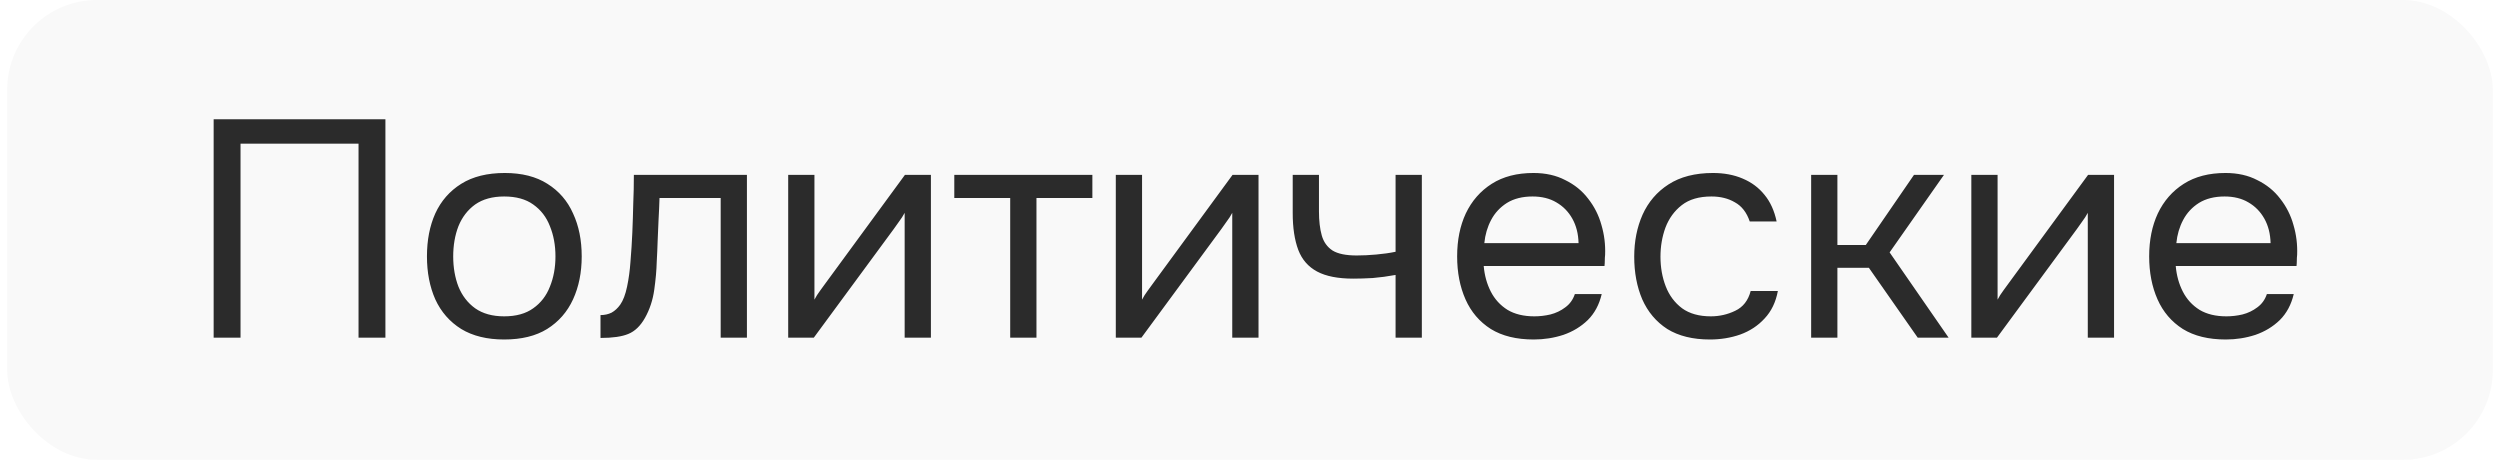 <?xml version="1.0" encoding="UTF-8"?> <svg xmlns="http://www.w3.org/2000/svg" width="174" height="32" viewBox="0 0 174 32" fill="none"> <rect x="0.5" width="173" height="32" rx="6.25" fill="black" fill-opacity="0.025"></rect> <path d="M14.87 23.5V8.3H26.825V23.5H24.954V9.998H16.741V23.5H14.87ZM35.091 23.629C33.901 23.629 32.905 23.385 32.102 22.898C31.299 22.396 30.697 21.708 30.296 20.834C29.909 19.96 29.716 18.963 29.716 17.846C29.716 16.713 29.909 15.717 30.296 14.857C30.697 13.983 31.299 13.295 32.102 12.793C32.905 12.291 33.915 12.04 35.134 12.04C36.323 12.04 37.312 12.291 38.101 12.793C38.903 13.295 39.498 13.983 39.885 14.857C40.286 15.717 40.487 16.713 40.487 17.846C40.487 18.963 40.286 19.96 39.885 20.834C39.484 21.708 38.882 22.396 38.079 22.898C37.291 23.385 36.295 23.629 35.091 23.629ZM35.091 22.017C35.922 22.017 36.596 21.83 37.112 21.457C37.642 21.085 38.029 20.583 38.273 19.953C38.531 19.322 38.66 18.619 38.66 17.846C38.66 17.072 38.531 16.369 38.273 15.739C38.029 15.108 37.642 14.606 37.112 14.233C36.596 13.861 35.922 13.675 35.091 13.675C34.274 13.675 33.6 13.861 33.07 14.233C32.554 14.606 32.167 15.108 31.909 15.739C31.665 16.369 31.543 17.072 31.543 17.846C31.543 18.619 31.665 19.322 31.909 19.953C32.167 20.583 32.554 21.085 33.07 21.457C33.6 21.83 34.274 22.017 35.091 22.017ZM41.795 23.521V21.93C42.082 21.93 42.34 21.873 42.569 21.759C42.799 21.63 42.999 21.443 43.171 21.2C43.372 20.913 43.53 20.497 43.644 19.953C43.759 19.408 43.838 18.827 43.881 18.211C43.938 17.523 43.981 16.849 44.01 16.19C44.038 15.516 44.06 14.85 44.074 14.191C44.103 13.531 44.117 12.857 44.117 12.169H51.986V23.5H50.159V13.782H45.902C45.887 14.269 45.866 14.764 45.837 15.265C45.823 15.753 45.801 16.247 45.773 16.749C45.758 17.236 45.737 17.731 45.708 18.233C45.694 18.806 45.637 19.451 45.536 20.168C45.436 20.884 45.221 21.536 44.891 22.124C44.576 22.683 44.189 23.056 43.73 23.242C43.286 23.428 42.641 23.521 41.795 23.521ZM54.858 23.5V12.169H56.685V20.855C56.786 20.655 56.922 20.44 57.094 20.21C57.266 19.967 57.402 19.78 57.502 19.651L62.985 12.169H64.791V23.5H62.964V14.814C62.849 15.029 62.72 15.23 62.577 15.416C62.447 15.602 62.326 15.774 62.211 15.932L56.642 23.5H54.858ZM70.31 23.5V13.782H66.419V12.169H76.029V13.782H72.138V23.5H70.31ZM77.66 23.5V12.169H79.487V20.855C79.588 20.655 79.724 20.44 79.896 20.21C80.068 19.967 80.204 19.78 80.304 19.651L85.787 12.169H87.593V23.5H85.765V14.814C85.651 15.029 85.522 15.23 85.378 15.416C85.249 15.602 85.127 15.774 85.013 15.932L79.444 23.5H77.66ZM97.132 23.5V19.136C96.588 19.236 96.057 19.308 95.541 19.351C95.04 19.379 94.588 19.393 94.187 19.393C93.126 19.393 92.288 19.229 91.671 18.899C91.055 18.569 90.618 18.068 90.36 17.394C90.102 16.706 89.973 15.853 89.973 14.835V12.169H91.8V14.707C91.8 15.366 91.865 15.925 91.994 16.384C92.123 16.842 92.374 17.193 92.746 17.437C93.119 17.666 93.678 17.781 94.423 17.781C94.853 17.781 95.305 17.759 95.778 17.716C96.265 17.674 96.717 17.609 97.132 17.523V12.169H98.96V23.5H97.132ZM106.749 23.629C105.545 23.629 104.549 23.385 103.761 22.898C102.972 22.396 102.385 21.708 101.998 20.834C101.611 19.96 101.417 18.963 101.417 17.846C101.417 16.713 101.618 15.717 102.019 14.857C102.435 13.983 103.037 13.295 103.825 12.793C104.614 12.291 105.581 12.04 106.728 12.04C107.573 12.04 108.312 12.205 108.942 12.535C109.587 12.85 110.118 13.28 110.533 13.825C110.963 14.37 111.271 14.979 111.458 15.652C111.658 16.326 111.744 17.021 111.716 17.738C111.701 17.867 111.694 17.996 111.694 18.125C111.694 18.254 111.687 18.383 111.673 18.512H103.266C103.324 19.171 103.488 19.766 103.761 20.297C104.033 20.827 104.42 21.25 104.922 21.565C105.423 21.866 106.047 22.017 106.792 22.017C107.165 22.017 107.538 21.974 107.91 21.887C108.297 21.787 108.641 21.622 108.942 21.393C109.258 21.164 109.48 20.855 109.609 20.468H111.479C111.307 21.2 110.985 21.802 110.512 22.274C110.039 22.733 109.473 23.077 108.813 23.306C108.154 23.521 107.466 23.629 106.749 23.629ZM103.309 16.921H109.867C109.852 16.276 109.709 15.71 109.437 15.223C109.164 14.735 108.792 14.355 108.319 14.083C107.86 13.811 107.308 13.675 106.663 13.675C105.961 13.675 105.366 13.825 104.879 14.126C104.406 14.427 104.04 14.821 103.782 15.309C103.524 15.796 103.367 16.333 103.309 16.921ZM119.009 23.629C117.82 23.629 116.831 23.385 116.042 22.898C115.268 22.396 114.688 21.708 114.301 20.834C113.928 19.96 113.742 18.971 113.742 17.867C113.742 16.792 113.935 15.817 114.322 14.943C114.724 14.054 115.326 13.352 116.128 12.836C116.945 12.306 117.977 12.04 119.224 12.04C119.998 12.04 120.686 12.169 121.288 12.428C121.905 12.685 122.414 13.065 122.815 13.567C123.216 14.054 123.496 14.671 123.653 15.416H121.783C121.568 14.785 121.224 14.341 120.751 14.083C120.292 13.811 119.748 13.675 119.117 13.675C118.257 13.675 117.569 13.875 117.053 14.277C116.537 14.678 116.157 15.201 115.913 15.846C115.684 16.477 115.569 17.15 115.569 17.867C115.569 18.612 115.691 19.3 115.935 19.931C116.179 20.562 116.558 21.07 117.074 21.457C117.59 21.83 118.257 22.017 119.074 22.017C119.676 22.017 120.242 21.887 120.772 21.63C121.317 21.372 121.675 20.913 121.847 20.253H123.739C123.596 21.027 123.288 21.665 122.815 22.167C122.356 22.669 121.79 23.041 121.116 23.285C120.457 23.514 119.755 23.629 119.009 23.629ZM126.056 23.5V12.169H127.883V17.05H129.861L133.215 12.169H135.301L131.517 17.566L135.623 23.5H133.473L130.076 18.641H127.883V23.5H126.056ZM137.205 23.5V12.169H139.032V20.855C139.132 20.655 139.269 20.44 139.441 20.21C139.613 19.967 139.749 19.78 139.849 19.651L145.332 12.169H147.138V23.5H145.31V14.814C145.195 15.029 145.066 15.23 144.923 15.416C144.794 15.602 144.672 15.774 144.558 15.932L138.989 23.5H137.205ZM154.914 23.629C153.71 23.629 152.714 23.385 151.926 22.898C151.137 22.396 150.55 21.708 150.163 20.834C149.776 19.96 149.582 18.963 149.582 17.846C149.582 16.713 149.783 15.717 150.184 14.857C150.6 13.983 151.202 13.295 151.99 12.793C152.779 12.291 153.746 12.04 154.893 12.04C155.738 12.04 156.477 12.205 157.107 12.535C157.752 12.85 158.283 13.28 158.698 13.825C159.128 14.37 159.436 14.979 159.623 15.652C159.823 16.326 159.909 17.021 159.881 17.738C159.866 17.867 159.859 17.996 159.859 18.125C159.859 18.254 159.852 18.383 159.838 18.512H151.431C151.489 19.171 151.653 19.766 151.926 20.297C152.198 20.827 152.585 21.25 153.087 21.565C153.588 21.866 154.212 22.017 154.957 22.017C155.33 22.017 155.703 21.974 156.075 21.887C156.462 21.787 156.806 21.622 157.107 21.393C157.423 21.164 157.645 20.855 157.774 20.468H159.644C159.472 21.2 159.15 21.802 158.677 22.274C158.204 22.733 157.638 23.077 156.978 23.306C156.319 23.521 155.631 23.629 154.914 23.629ZM151.474 16.921H158.032C158.017 16.276 157.874 15.71 157.602 15.223C157.329 14.735 156.957 14.355 156.484 14.083C156.025 13.811 155.473 13.675 154.828 13.675C154.126 13.675 153.531 13.825 153.044 14.126C152.571 14.427 152.205 14.821 151.947 15.309C151.689 15.796 151.532 16.333 151.474 16.921Z" fill="#2B2B2B"></path> </svg> 